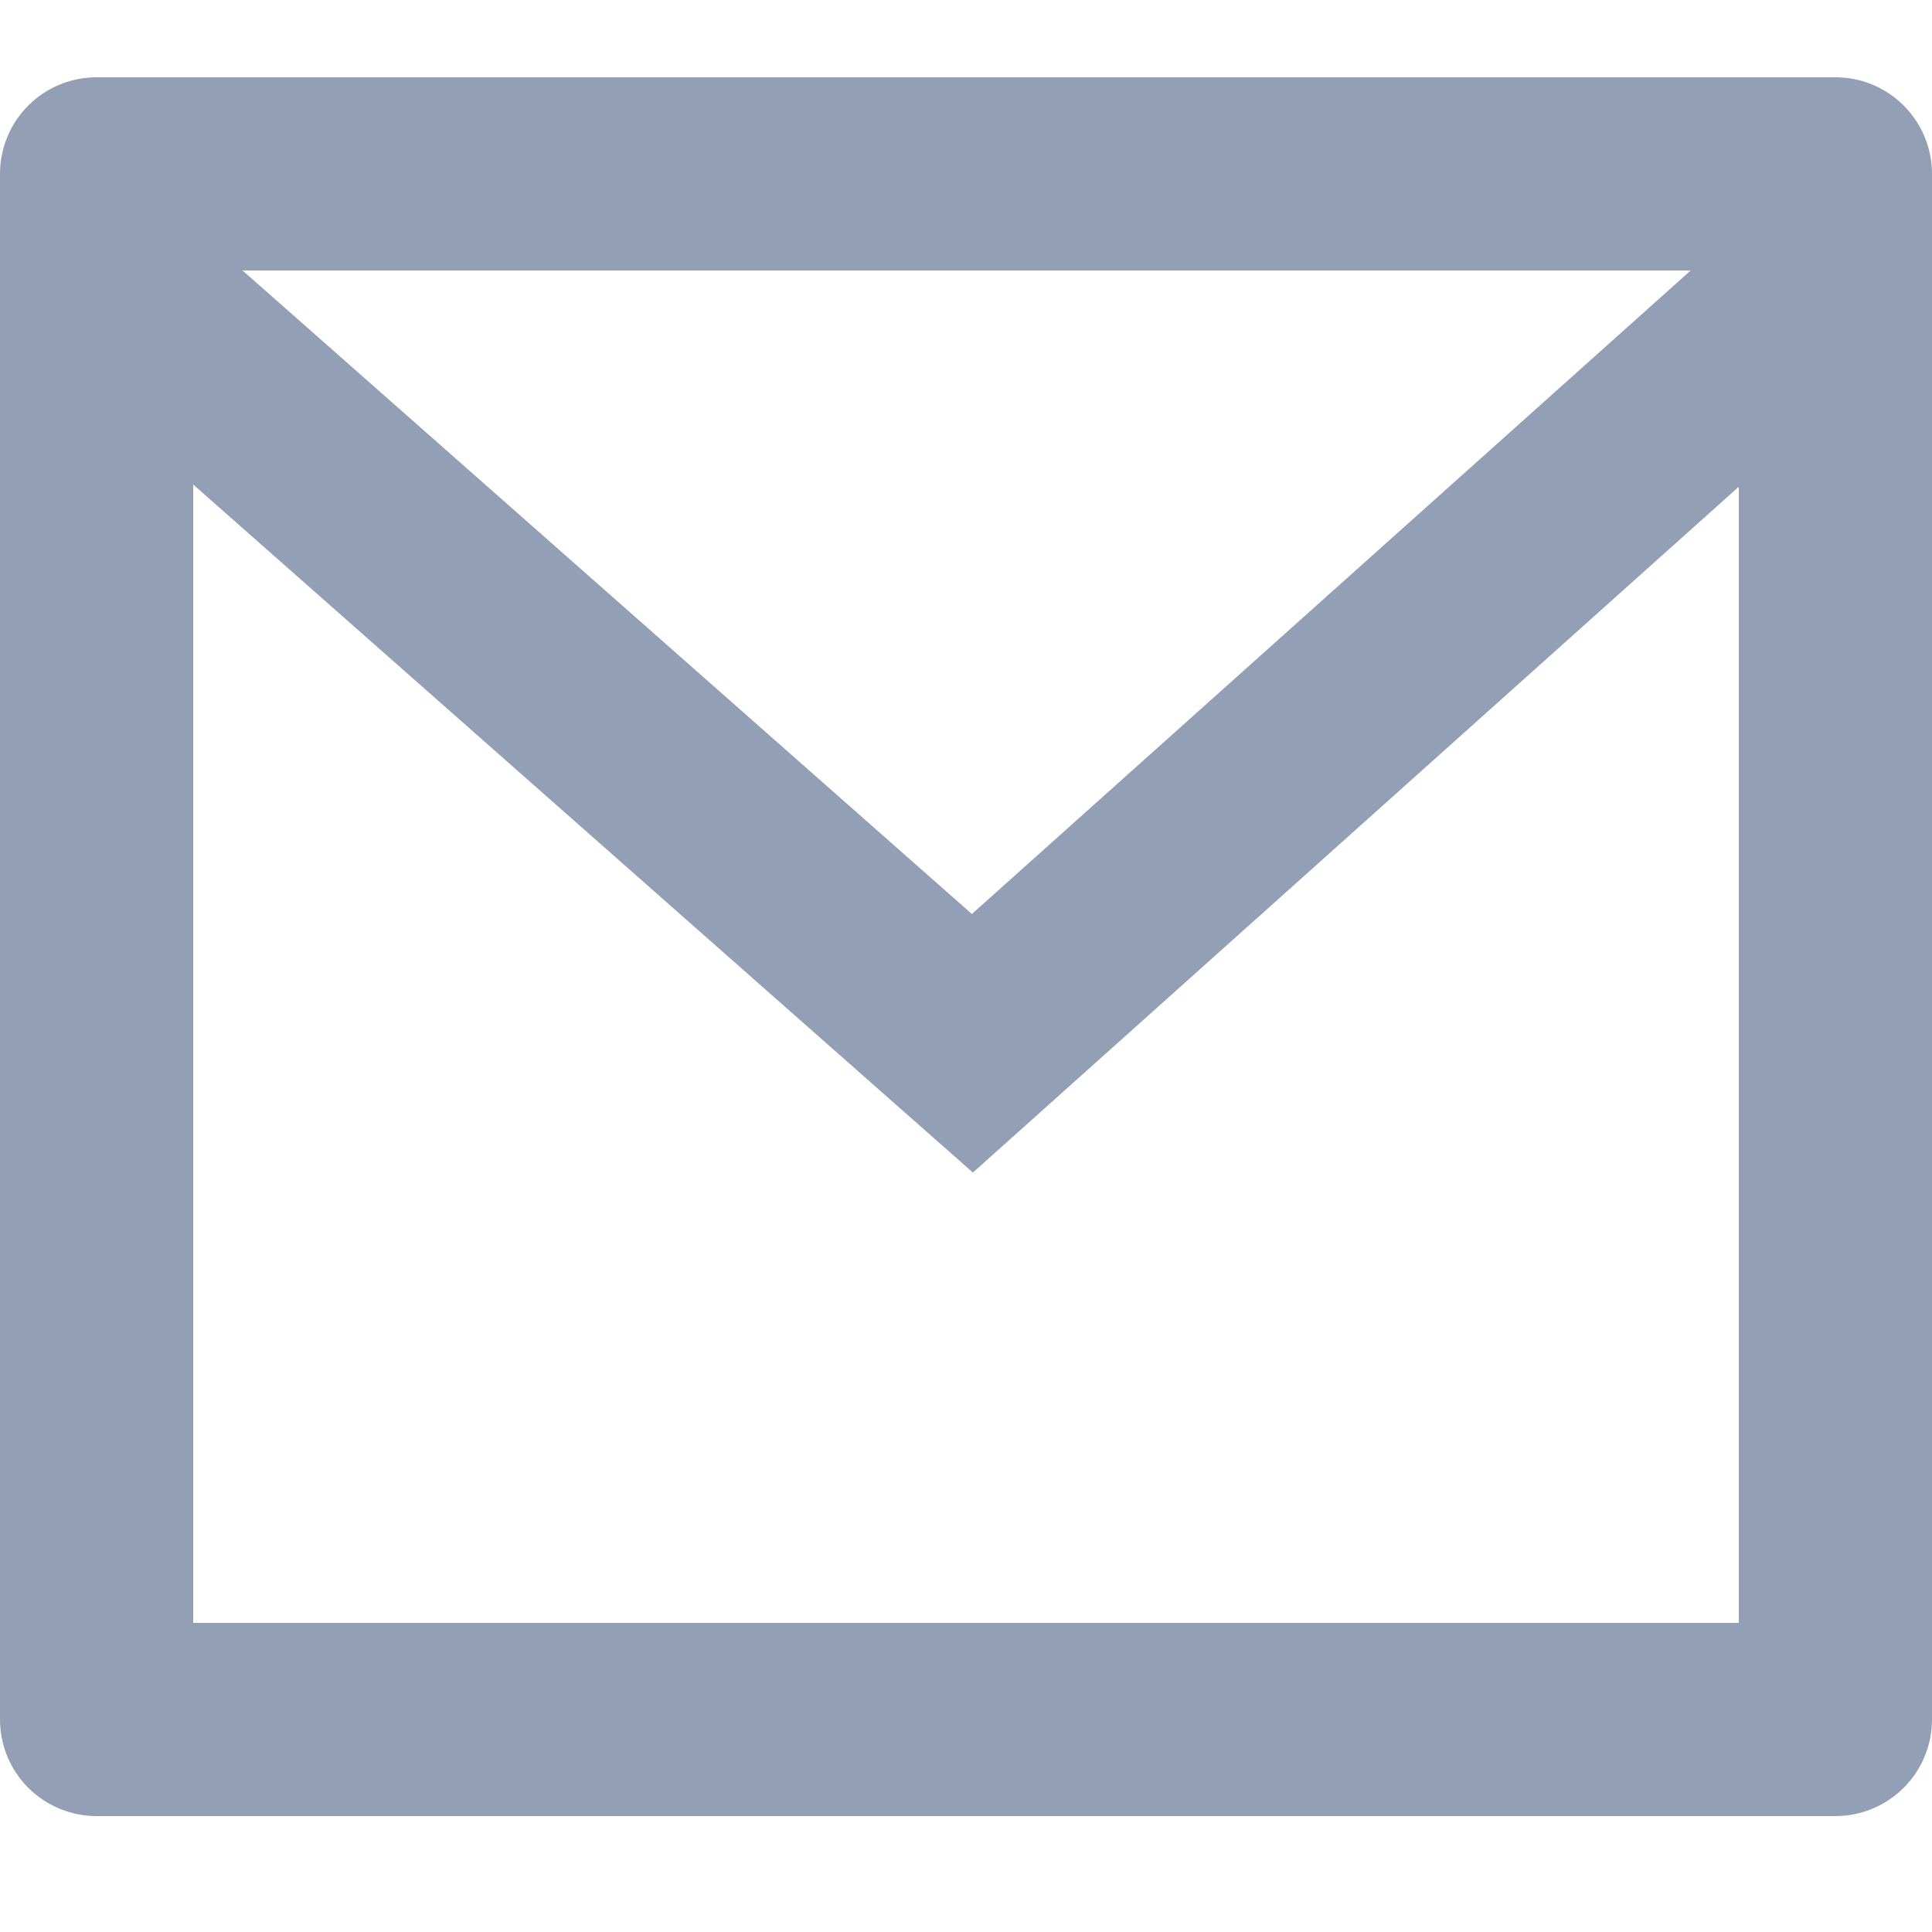 <svg width="24" height="24" viewBox="0 0 24 24" fill="none" xmlns="http://www.w3.org/2000/svg">
<path d="M1.2 0.96H22.8C23.118 0.96 23.424 1.086 23.648 1.311C23.874 1.536 24 1.842 24 2.16V21.36C24 21.678 23.874 21.983 23.648 22.209C23.424 22.433 23.118 22.56 22.8 22.56H1.2C0.882 22.56 0.577 22.433 0.351 22.209C0.126 21.983 0 21.678 0 21.36V2.16C0 1.842 0.126 1.536 0.351 1.311C0.577 1.086 0.882 0.96 1.2 0.96ZM21.6 6.046L12.086 14.566L2.4 6.019V20.16H21.6V6.046ZM3.013 3.36L12.073 11.354L21.002 3.36H3.013Z" fill="#939FB4"/>
</svg>
